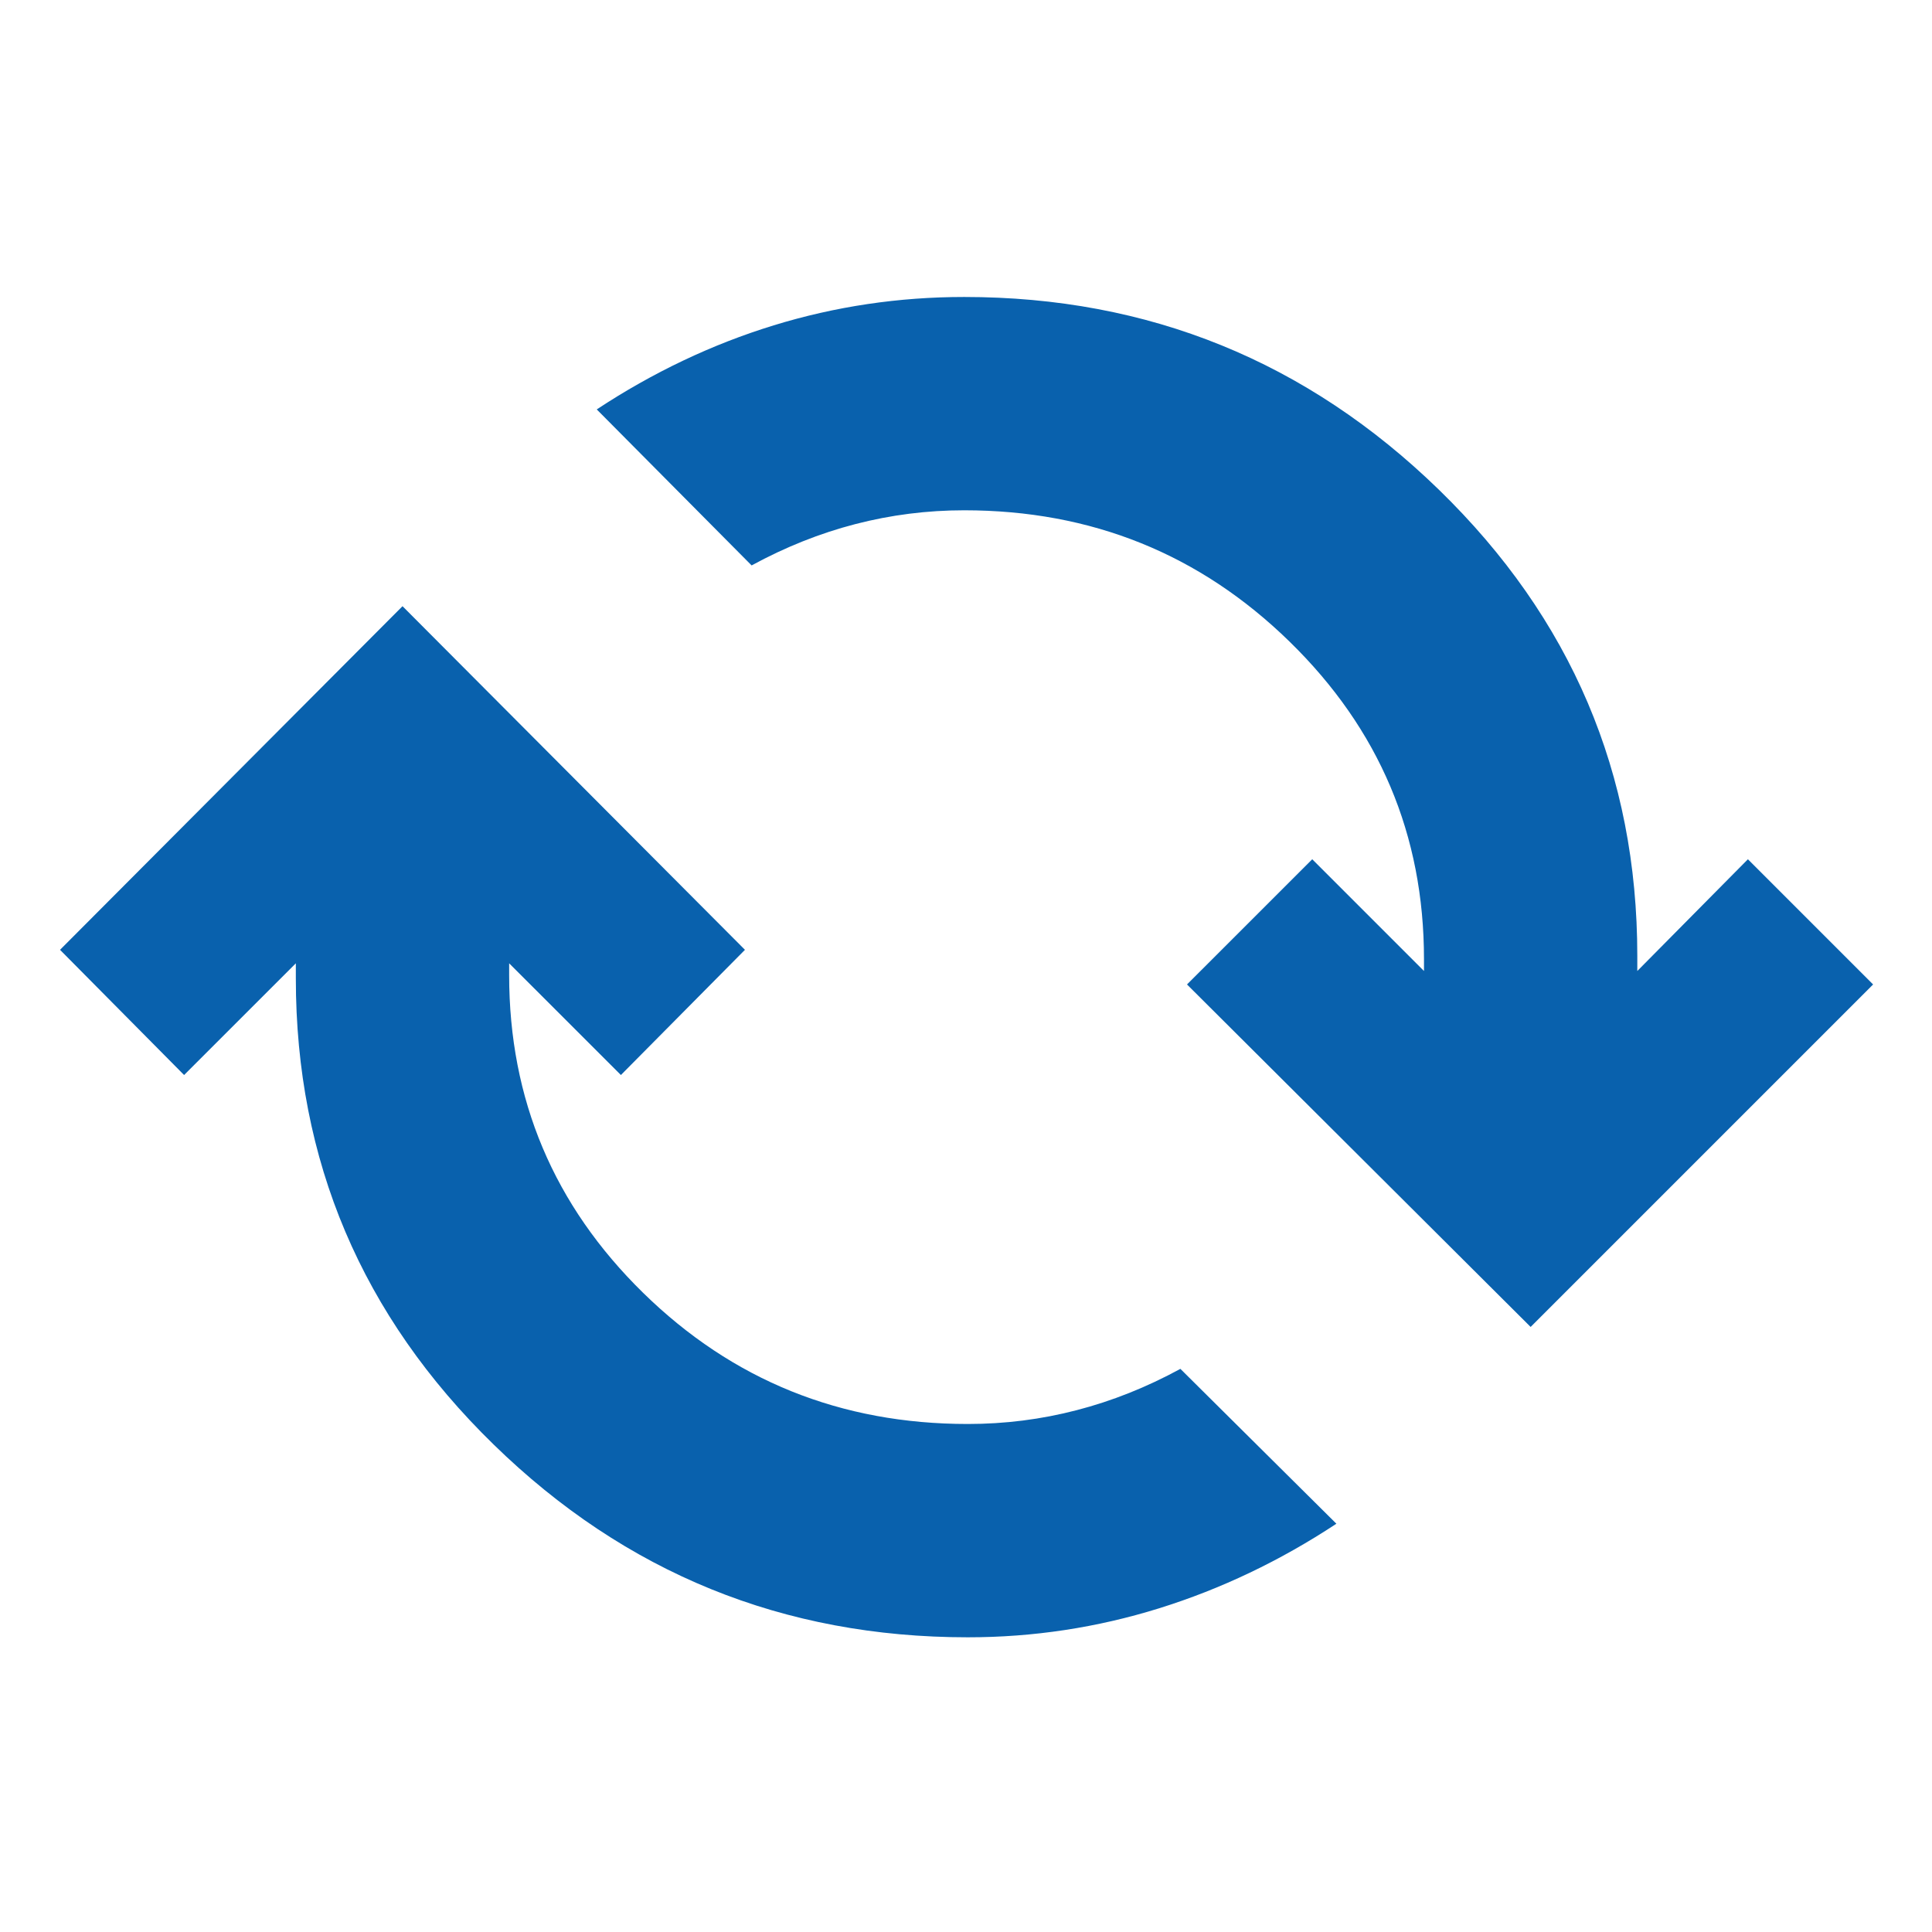 <svg width="56" height="56" viewBox="0 0 56 56" fill="none" xmlns="http://www.w3.org/2000/svg">
<mask id="mask0_3296_1549" style="mask-type:alpha" maskUnits="userSpaceOnUse" x="0" y="0" width="56" height="56">
<rect width="56" height="56" fill="#D9D9D9"/>
</mask>
<g mask="url(#mask0_3296_1549)">
<path d="M28.051 47.458C22.708 47.458 18.126 45.595 14.306 41.868C10.485 38.142 8.575 33.64 8.575 28.363V27.922L5.336 31.16L1.74 27.531L11.667 17.571L21.593 27.531L17.997 31.16L14.758 27.922V28.264C14.758 31.867 16.052 34.936 18.64 37.472C21.228 40.007 24.365 41.275 28.051 41.275C29.128 41.275 30.18 41.142 31.207 40.875C32.234 40.609 33.236 40.21 34.214 39.677L38.736 44.166C37.104 45.242 35.39 46.059 33.592 46.619C31.795 47.178 29.948 47.458 28.051 47.458ZM44.366 38.462L34.406 28.535L38.036 24.906L41.275 28.145V27.802C41.275 24.199 39.975 21.13 37.376 18.595C34.778 16.059 31.635 14.791 27.949 14.791C26.872 14.791 25.82 14.925 24.793 15.191C23.766 15.457 22.763 15.857 21.786 16.389L17.297 11.867C18.929 10.792 20.638 9.98 22.424 9.431C24.21 8.882 26.052 8.608 27.949 8.608C33.292 8.608 37.879 10.471 41.711 14.198C45.542 17.925 47.458 22.426 47.458 27.703V28.145L50.664 24.906L54.293 28.535L44.366 38.462Z" fill="#0961AD"/>
</g>
</svg>
